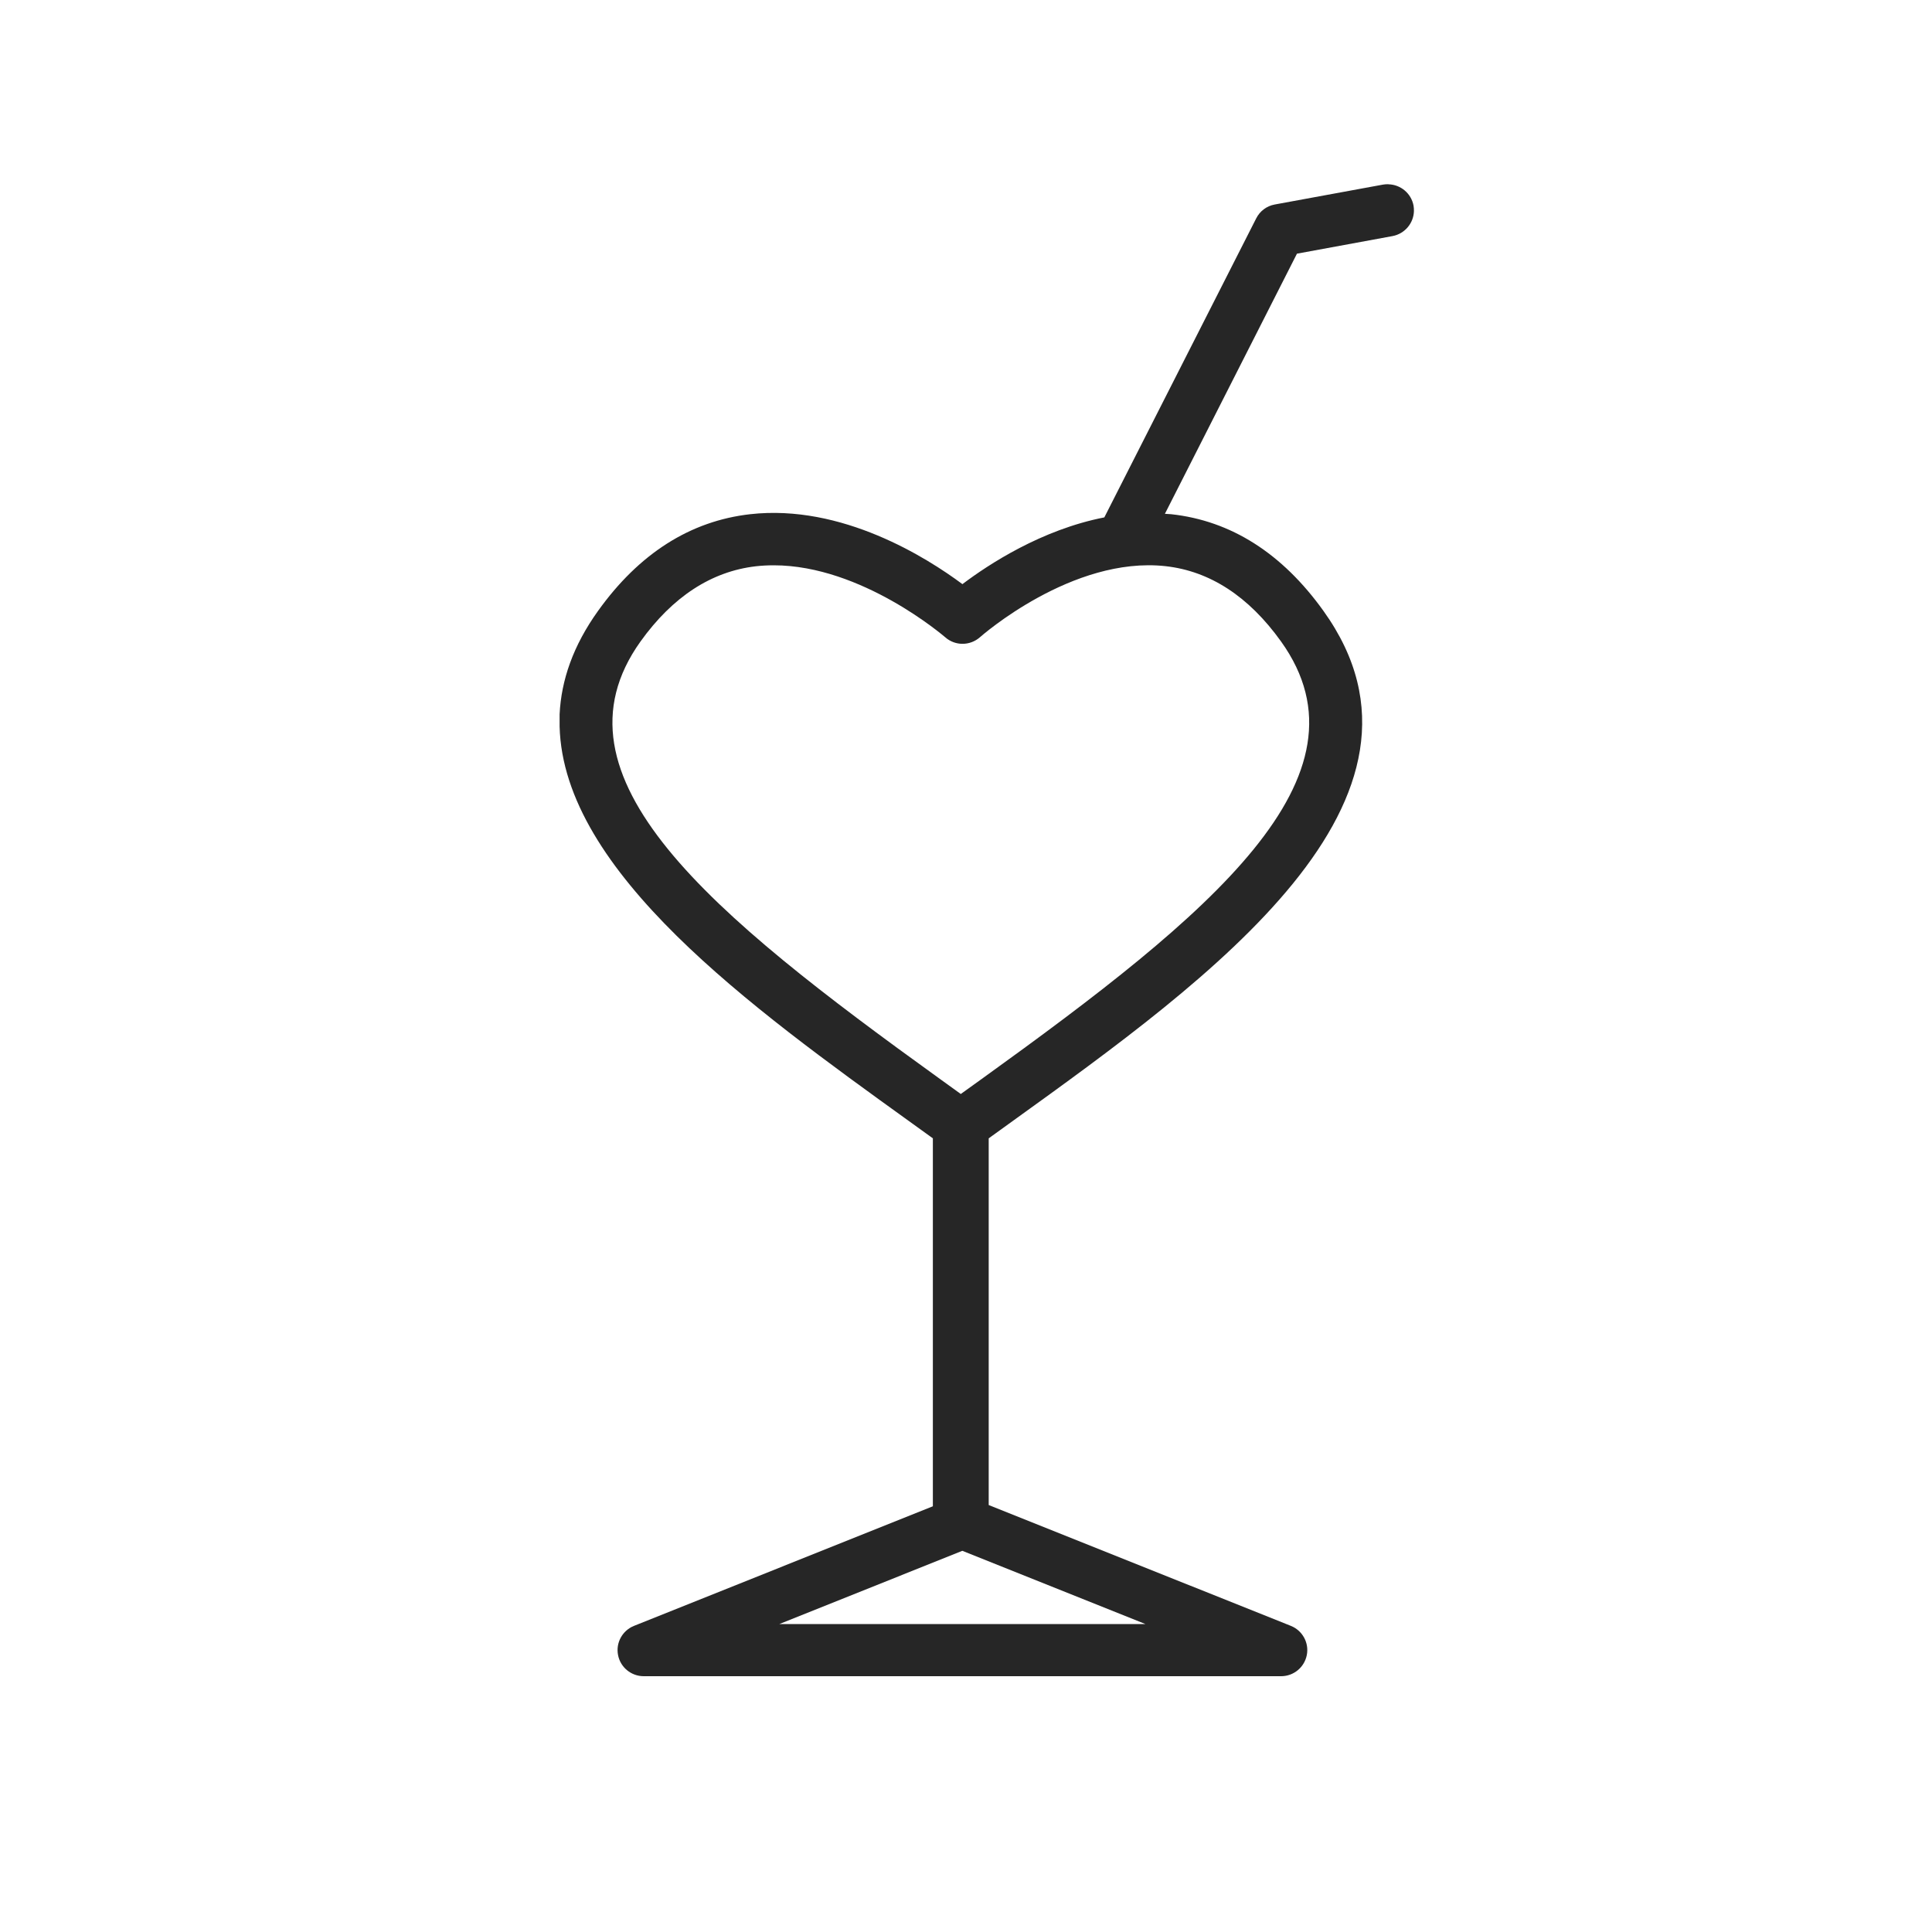 <svg viewBox="0 0 200 200" xmlns="http://www.w3.org/2000/svg" id="Artwork">
  <defs>
    <style>
      .cls-1 {
        fill: #262626;
        stroke-width: 0px;
      }
    </style>
  </defs>
  <path d="M143.73,19.07h-.04c-.17,0-.34.01-.52.04l-11.21,2.06c-.83.15-1.54.68-1.92,1.44l-15.72,30.95c-6.5,1.27-11.98,4.86-14.69,6.91-3.68-2.74-12.48-8.31-21.97-7.24-6.2.7-11.5,4.07-15.75,10.01-2.59,3.61-3.81,7.18-3.98,10.7v1.26c.38,15.06,19.86,29.11,36.2,40.88.82.59,1.63,1.17,2.44,1.76v38.09l-30.94,12.38c-1.2.48-1.9,1.75-1.65,3.02.24,1.27,1.36,2.19,2.66,2.19h65.98c1.3,0,2.41-.92,2.66-2.19.25-1.27-.45-2.54-1.65-3.02l-31.28-12.51v-37.96c.81-.58,1.62-1.17,2.44-1.76,20.59-14.83,46.22-33.29,32.22-52.83-4.28-5.98-9.59-9.35-15.78-10.02-.22-.02-.43-.03-.64-.04l13.67-26.93,9.89-1.82c1.28-.24,2.19-1.34,2.22-2.6h0c0-.19-.01-.37-.04-.55-.24-1.28-1.34-2.18-2.59-2.21ZM80.68,168.12l18.94-7.58,18.95,7.58h-37.89ZM120.66,58.61c4.59.51,8.61,3.13,11.95,7.79,10.06,14.04-7.28,28.22-30.98,45.29-.73.52-1.45,1.04-2.17,1.56-.72-.52-1.44-1.04-2.16-1.56-23.71-17.08-41.04-31.25-30.99-45.29,3.32-4.63,7.34-7.25,11.94-7.78.62-.07,1.23-.1,1.85-.1,9.14,0,17.66,7.38,17.75,7.45,1.03.91,2.57.9,3.6-.01.09-.08,9.54-8.42,19.21-7.35Z" class="cls-1"></path>
</svg>